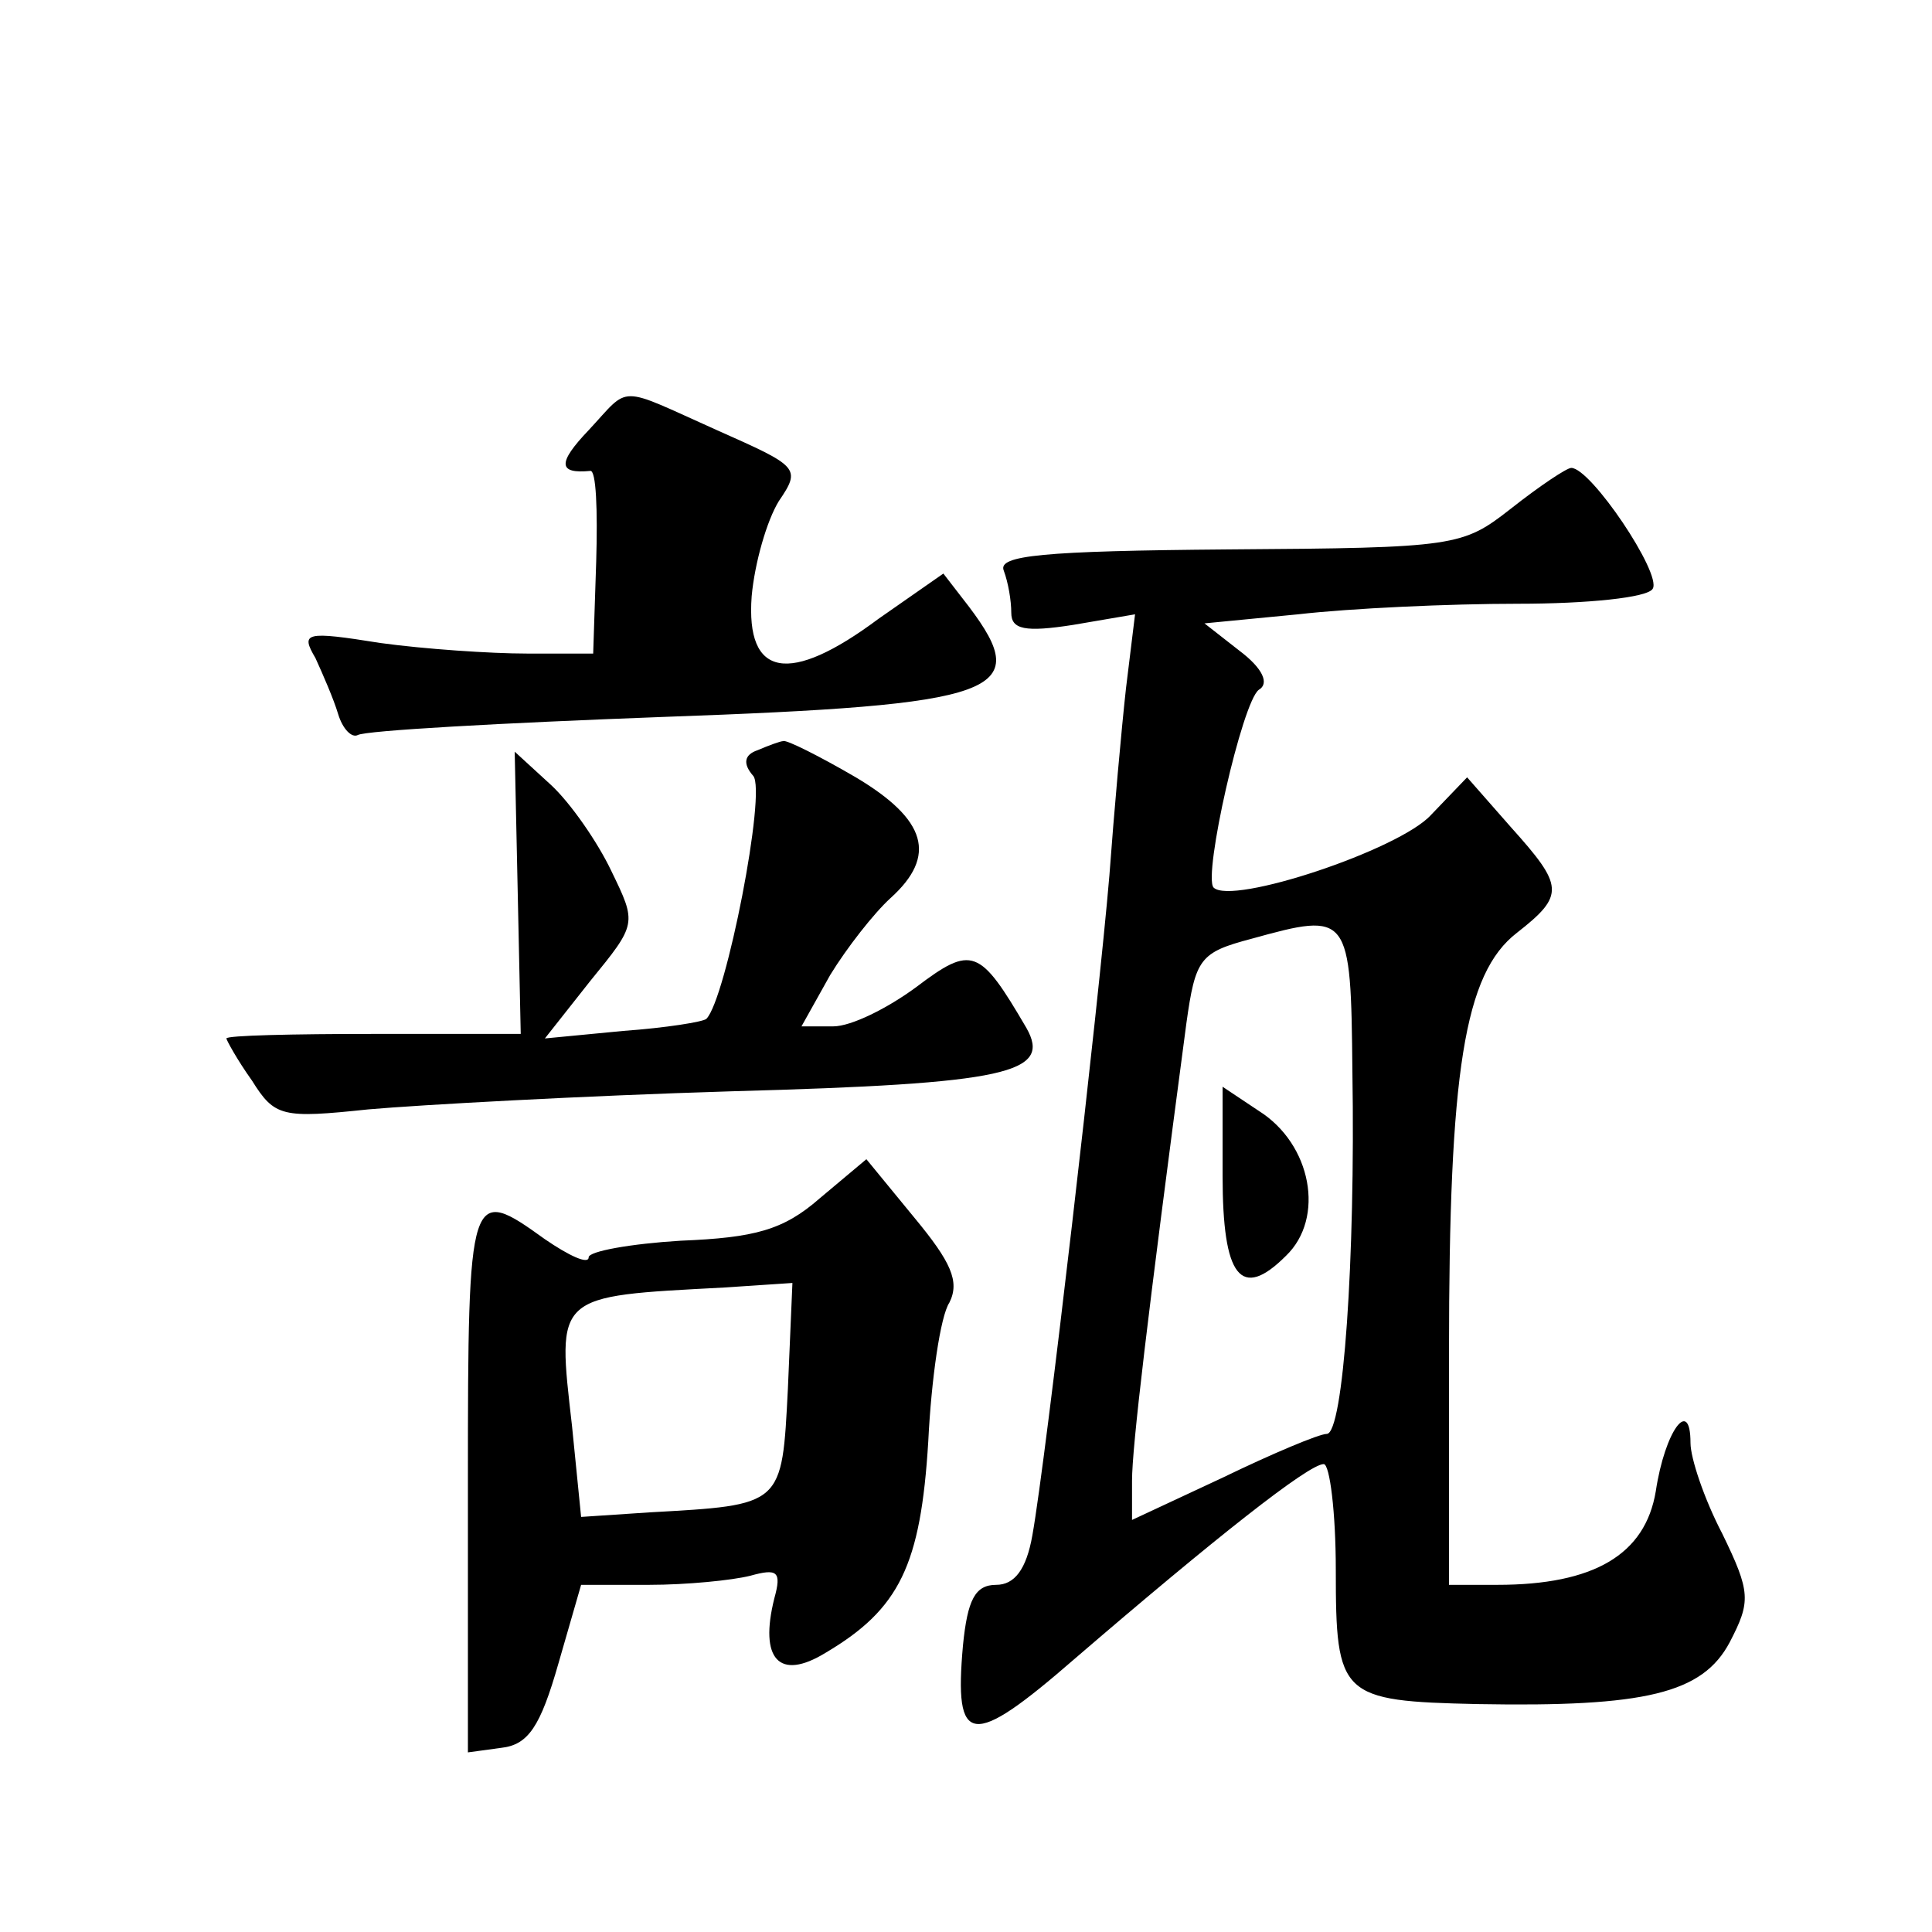 <?xml version="1.0" standalone="no"?>
<!DOCTYPE svg PUBLIC "-//W3C//DTD SVG 20010904//EN"
 "http://www.w3.org/TR/2001/REC-SVG-20010904/DTD/svg10.dtd">
<svg version="1.0" xmlns="http://www.w3.org/2000/svg"
 width="128pt" height="128pt" viewBox="0 0 128 128"
 preserveAspectRatio="xMidYMid meet">
<g transform="translate(0,128) scale(0.1,-0.1)"
fill="#0" stroke="none">
<path d="M390 995 c-21 -22 -20 -29 1 -27 4 1 5 -26 4 -60 l-2 -61 -44 0 c-24 0
-68 3 -97 7 -50 8 -53 7 -43 -10 5 -11 12 -27 15 -37 3 -10 9 -16 13 -14 5 3 95
8 202 12 224 8 246 16 203 73 l-17 22 -43 -30 c-59 -44 -88 -39 -84 15 2 22 10
50 18 63 15 22 13 23 -41 47 -67 30 -57 30 -85 0z M1001 943 c-32 -25 -36 -26 -187
-27 -124 -1 -153 -4 -149 -14 3 -8 5 -20 5 -28 0 -11 9 -13 41 -8 l41 7 -6 -49
c-3 -27 -8 -83 -11 -124 -7 -84 -42 -387 -51 -437 -4 -23 -12 -33 -24 -33 -14 0
-19 -10 -22 -40 -6 -67 5 -69 74 -9 93 80 155 129 165 129 4 0 8 -32 8 -70 0 -84
3 -87 94 -89 111 -2 149 7 167 41 14 27 14 33 -5 72 -12 23 -21 50 -21 60 0 31
-17 8 -23 -32 -7 -42 -41 -62 -105 -62 l-32 0 0 154 c0 186 10 251 45 278 32 25
31 31 -4 70 l-29 33 -24 -25 c-21 -23 -132 -60 -144 -48 -7 8 19 123 30 131 7 4
3 14 -13 26 l-23 18 62 6 c35 4 100 7 146 7 45 0 86 4 89 10 6 10 -41 80 -54 80
-3 0 -21 -12 -40 -27z m-105 -373 c2 -124 -6 -240 -17 -240 -5 0 -36 -13 -69 -29
l-60 -28 0 26 c0 22 10 107 36 303 6 43 9 47 43 56 65 18 66 17 67 -88z M810 501
c0 -67 12 -83 42 -53 26 25 17 74 -18 96 l-24 16 0 -59z M502 783 c-9 -3 -10 -9
-3 -17 9 -10 -18 -148 -31 -161 -2 -2 -27 -6 -55 -8 l-52 -5 30 38 c31 38 31 38
14 73 -9 19 -27 45 -40 57 l-24 22 2 -93 2 -94 -97 0 c-54 0 -98 -1 -98 -3 0 -1
7 -14 17 -28 15 -24 20 -25 77 -19 34 3 142 9 241 12 183 5 212 12 195 42 -31 53
-36 55 -73 27 -19 -14 -43 -26 -55 -26 l-21 0 19 34 c11 18 29 41 40 51 31 28 24
52 -23 80 -24 14 -46 25 -48 24 -2 0 -10 -3 -17 -6z M543 486 c-24 -21 -43 -26
-92 -28 -33 -2 -61 -7 -61 -11 0 -5 -13 1 -29 12 -50 36 -51 34 -51 -160 l0 -180
22 3 c18 2 26 14 38 56 l15 52 45 0 c25 0 55 3 67 6 18 5 21 3 16 -15 -10 -40 3
-55 34 -36 49 29 63 58 68 140 2 41 8 83 14 92 7 14 1 27 -23 56 l-32 39 -31 -26z
m-21 -126 c-4 -78 -3 -77 -92 -82 l-45 -3 -6 60 c-10 88 -12 86 101 92 l45 3 -3
-70z"/>
</g>
</svg>
